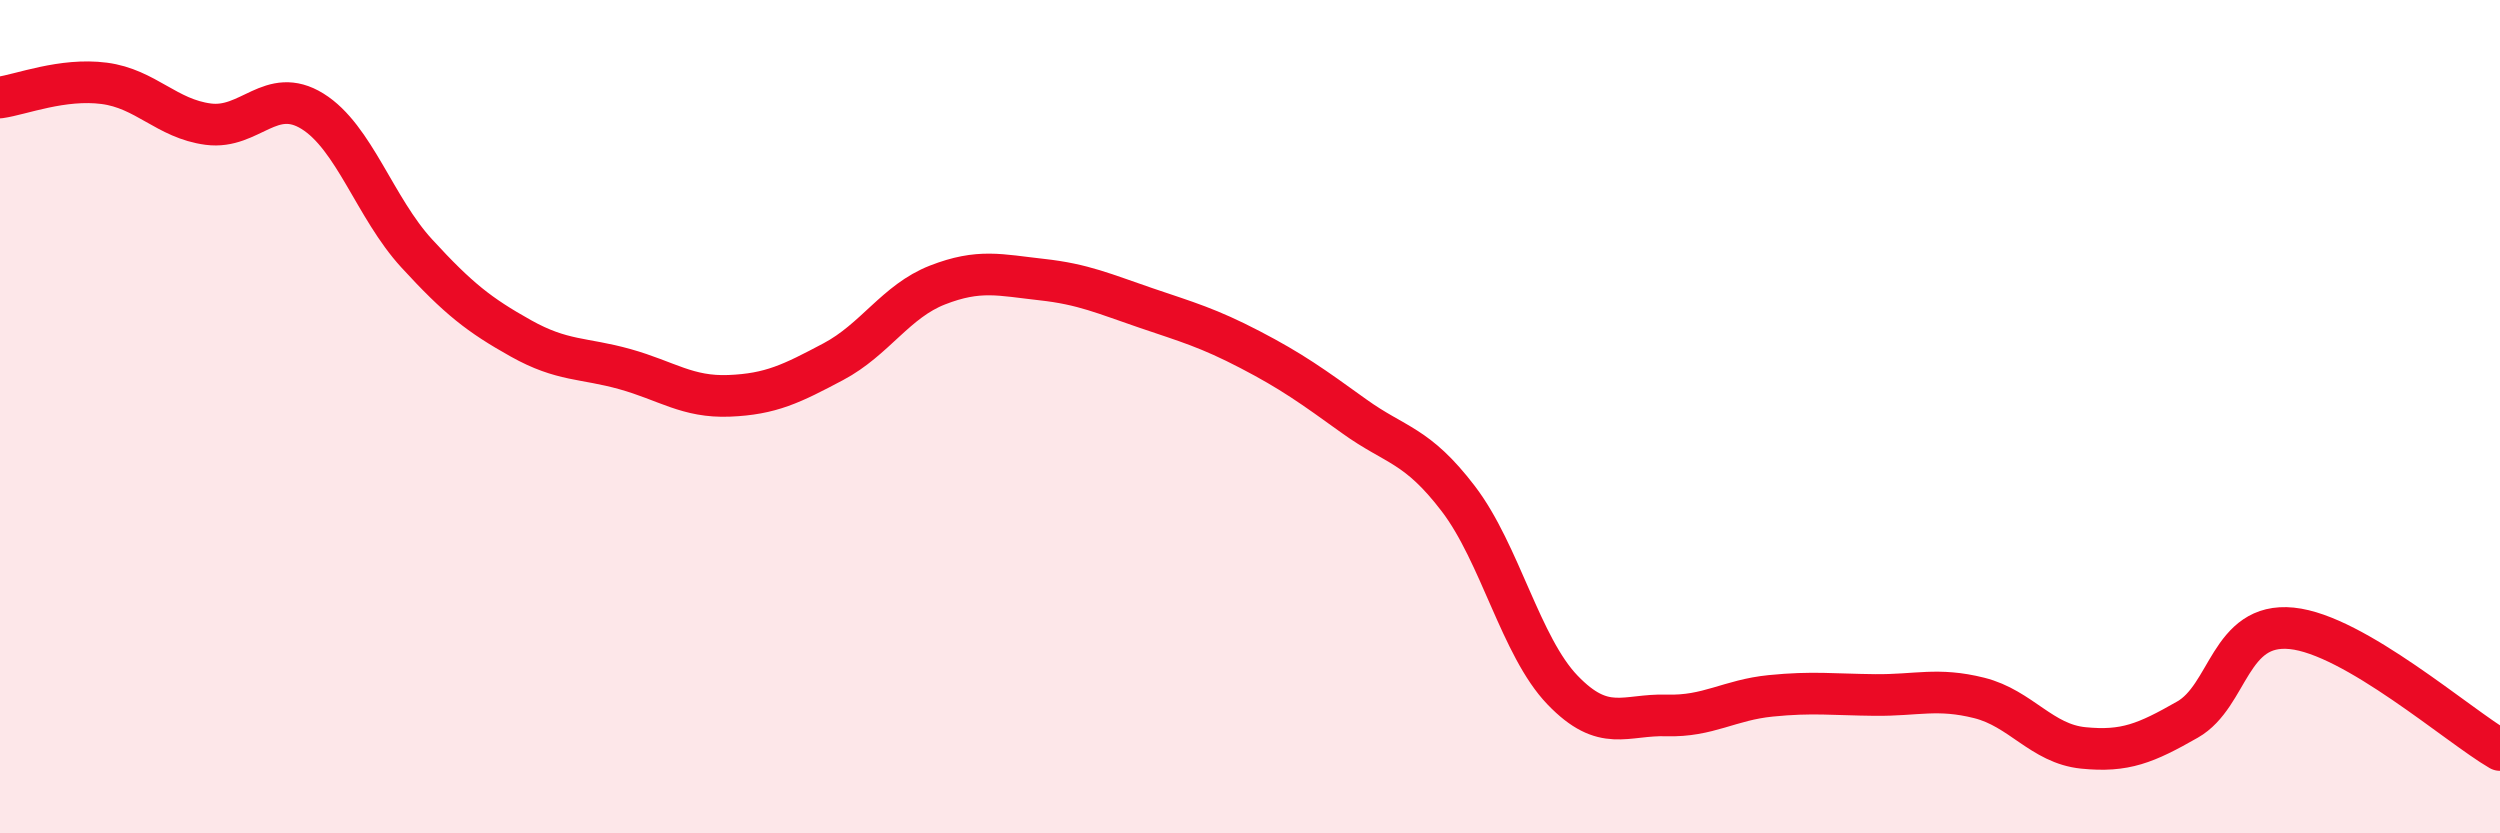 
    <svg width="60" height="20" viewBox="0 0 60 20" xmlns="http://www.w3.org/2000/svg">
      <path
        d="M 0,2.34 C 0.5,2.27 1.5,1.87 2.5,2 C 3.5,2.13 4,2.85 5,2.98 C 6,3.11 6.5,2.05 7.5,2.67 C 8.5,3.29 9,4.99 10,6.08 C 11,7.17 11.5,7.56 12.5,8.12 C 13.5,8.68 14,8.58 15,8.86 C 16,9.14 16.5,9.54 17.5,9.5 C 18.5,9.46 19,9.21 20,8.68 C 21,8.15 21.5,7.23 22.5,6.84 C 23.5,6.45 24,6.6 25,6.71 C 26,6.82 26.5,7.05 27.5,7.39 C 28.5,7.73 29,7.87 30,8.39 C 31,8.91 31.5,9.27 32.5,9.99 C 33.5,10.71 34,10.66 35,11.97 C 36,13.28 36.5,15.52 37.5,16.56 C 38.5,17.6 39,17.14 40,17.17 C 41,17.2 41.5,16.8 42.5,16.7 C 43.5,16.6 44,16.67 45,16.68 C 46,16.69 46.5,16.5 47.5,16.75 C 48.5,17 49,17.85 50,17.95 C 51,18.05 51.5,17.84 52.5,17.27 C 53.5,16.7 53.5,14.93 55,15.08 C 56.5,15.23 59,17.42 60,18L60 20L0 20Z"
        fill="#EB0A25"
        opacity="0.1"
        stroke-linecap="round"
        stroke-linejoin="round"
      />
      <path
        d="M 0,2.34 C 0.5,2.27 1.5,1.87 2.5,2 C 3.5,2.13 4,2.85 5,2.98 C 6,3.11 6.5,2.05 7.5,2.67 C 8.5,3.29 9,4.99 10,6.08 C 11,7.17 11.5,7.56 12.5,8.12 C 13.5,8.68 14,8.58 15,8.86 C 16,9.14 16.5,9.54 17.5,9.5 C 18.5,9.46 19,9.21 20,8.68 C 21,8.15 21.5,7.23 22.5,6.84 C 23.5,6.45 24,6.6 25,6.71 C 26,6.82 26.5,7.05 27.5,7.39 C 28.5,7.73 29,7.87 30,8.39 C 31,8.91 31.5,9.27 32.5,9.99 C 33.5,10.71 34,10.66 35,11.97 C 36,13.28 36.5,15.52 37.5,16.56 C 38.5,17.6 39,17.14 40,17.17 C 41,17.2 41.5,16.8 42.5,16.7 C 43.5,16.6 44,16.67 45,16.68 C 46,16.69 46.5,16.5 47.5,16.75 C 48.5,17 49,17.85 50,17.95 C 51,18.05 51.5,17.84 52.5,17.27 C 53.5,16.7 53.5,14.93 55,15.08 C 56.5,15.23 59,17.42 60,18"
        stroke="#EB0A25"
        stroke-width="1"
        fill="none"
        stroke-linecap="round"
        stroke-linejoin="round"
      />
    </svg>
  